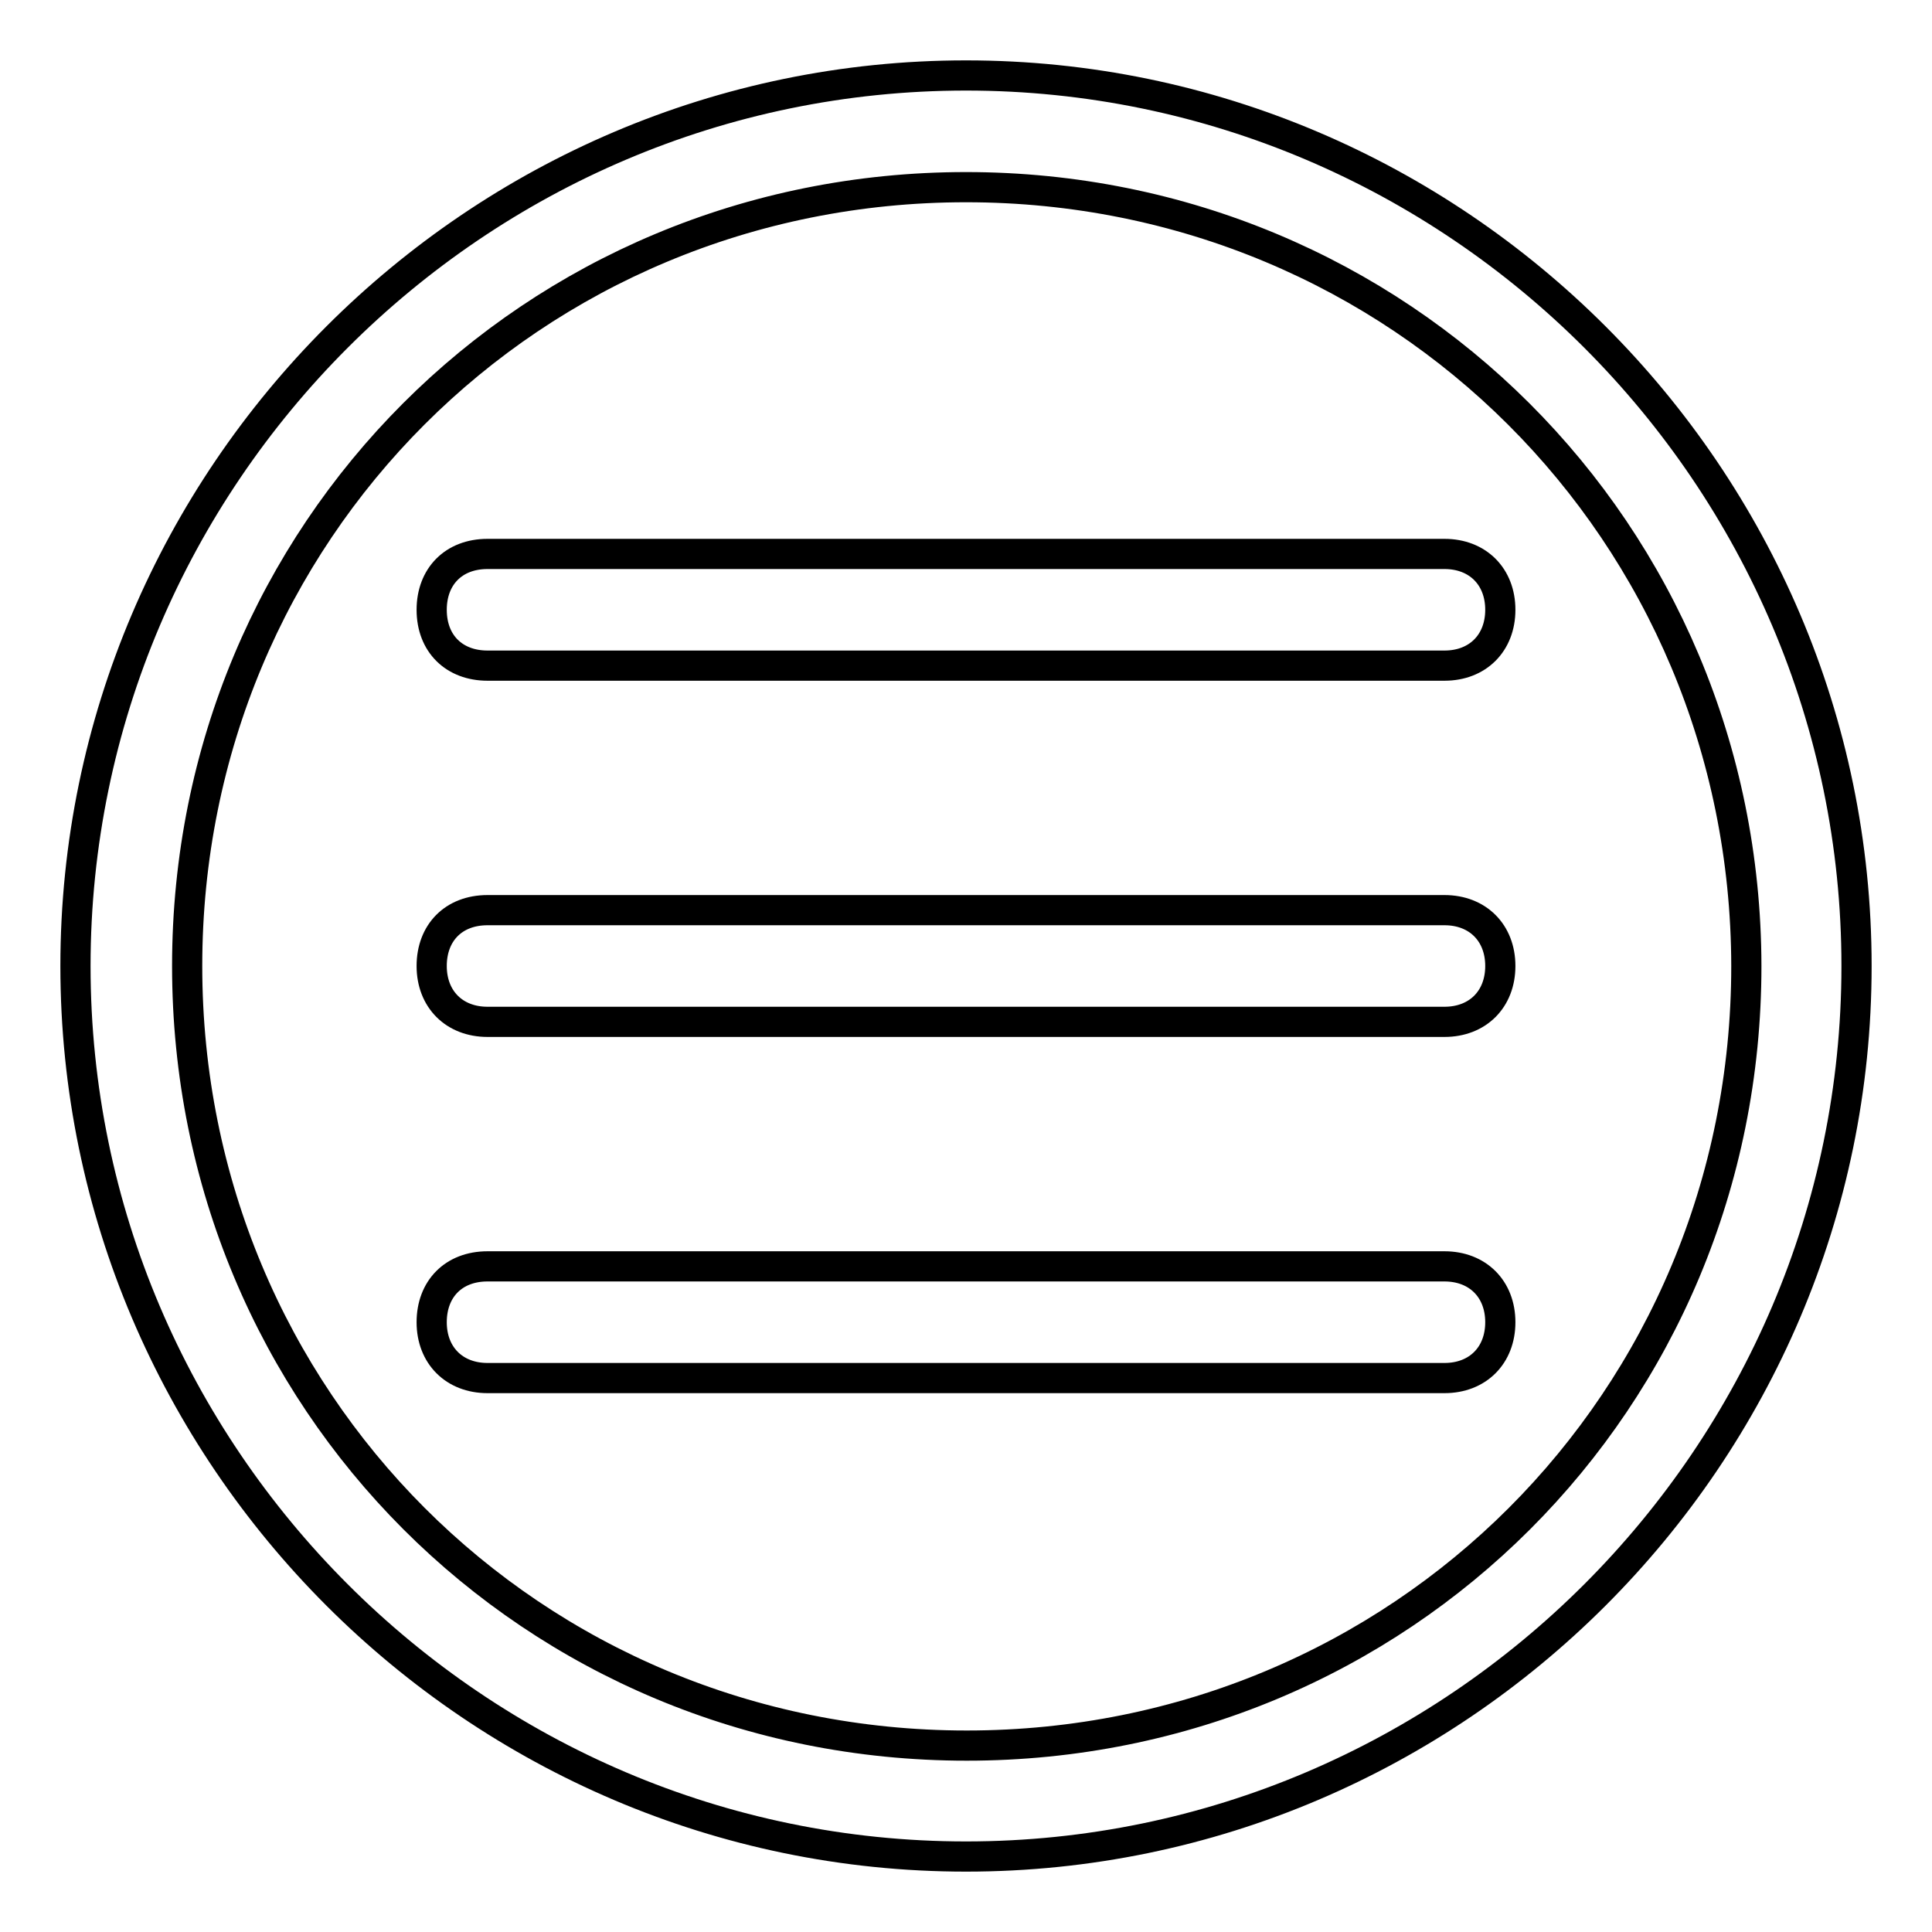 <?xml version="1.0" encoding="utf-8"?>
<!-- Svg Vector Icons : http://www.onlinewebfonts.com/icon -->
<!DOCTYPE svg PUBLIC "-//W3C//DTD SVG 1.1//EN" "http://www.w3.org/Graphics/SVG/1.1/DTD/svg11.dtd">
<svg version="1.1" xmlns="http://www.w3.org/2000/svg" xmlns:xlink="http://www.w3.org/1999/xlink" x="0px" y="0px" viewBox="0 0 256 256" enable-background="new 0 0 256 256" xml:space="preserve">
<g> <path stroke-width="4" fill-opacity="0" stroke="#000000"  d="M128,246c-64.9,0-118-53.1-118-118C10,63.1,63.1,10,128,10c64.9,0,118,53.1,118,118 C246,192.9,192.9,246,128,246z M128,24.8C70.5,24.8,24.8,70.5,24.8,128c0,57.5,45.7,103.3,103.3,103.3 c57.5,0,103.3-45.7,103.3-103.3C231.3,70.5,185.5,24.8,128,24.8z M191.4,88.2H64.6c-4.4,0-7.4-2.9-7.4-7.4c0-4.4,2.9-7.4,7.4-7.4 h126.8c4.4,0,7.4,3,7.4,7.4C198.8,85.2,195.8,88.2,191.4,88.2z M191.4,135.4H64.6c-4.4,0-7.4-3-7.4-7.4s2.9-7.4,7.4-7.4h126.8 c4.4,0,7.4,3,7.4,7.4S195.8,135.4,191.4,135.4z M191.4,182.6H64.6c-4.4,0-7.4-3-7.4-7.4s2.9-7.4,7.4-7.4h126.8c4.4,0,7.4,3,7.4,7.4 S195.8,182.6,191.4,182.6z"/></g>
</svg>